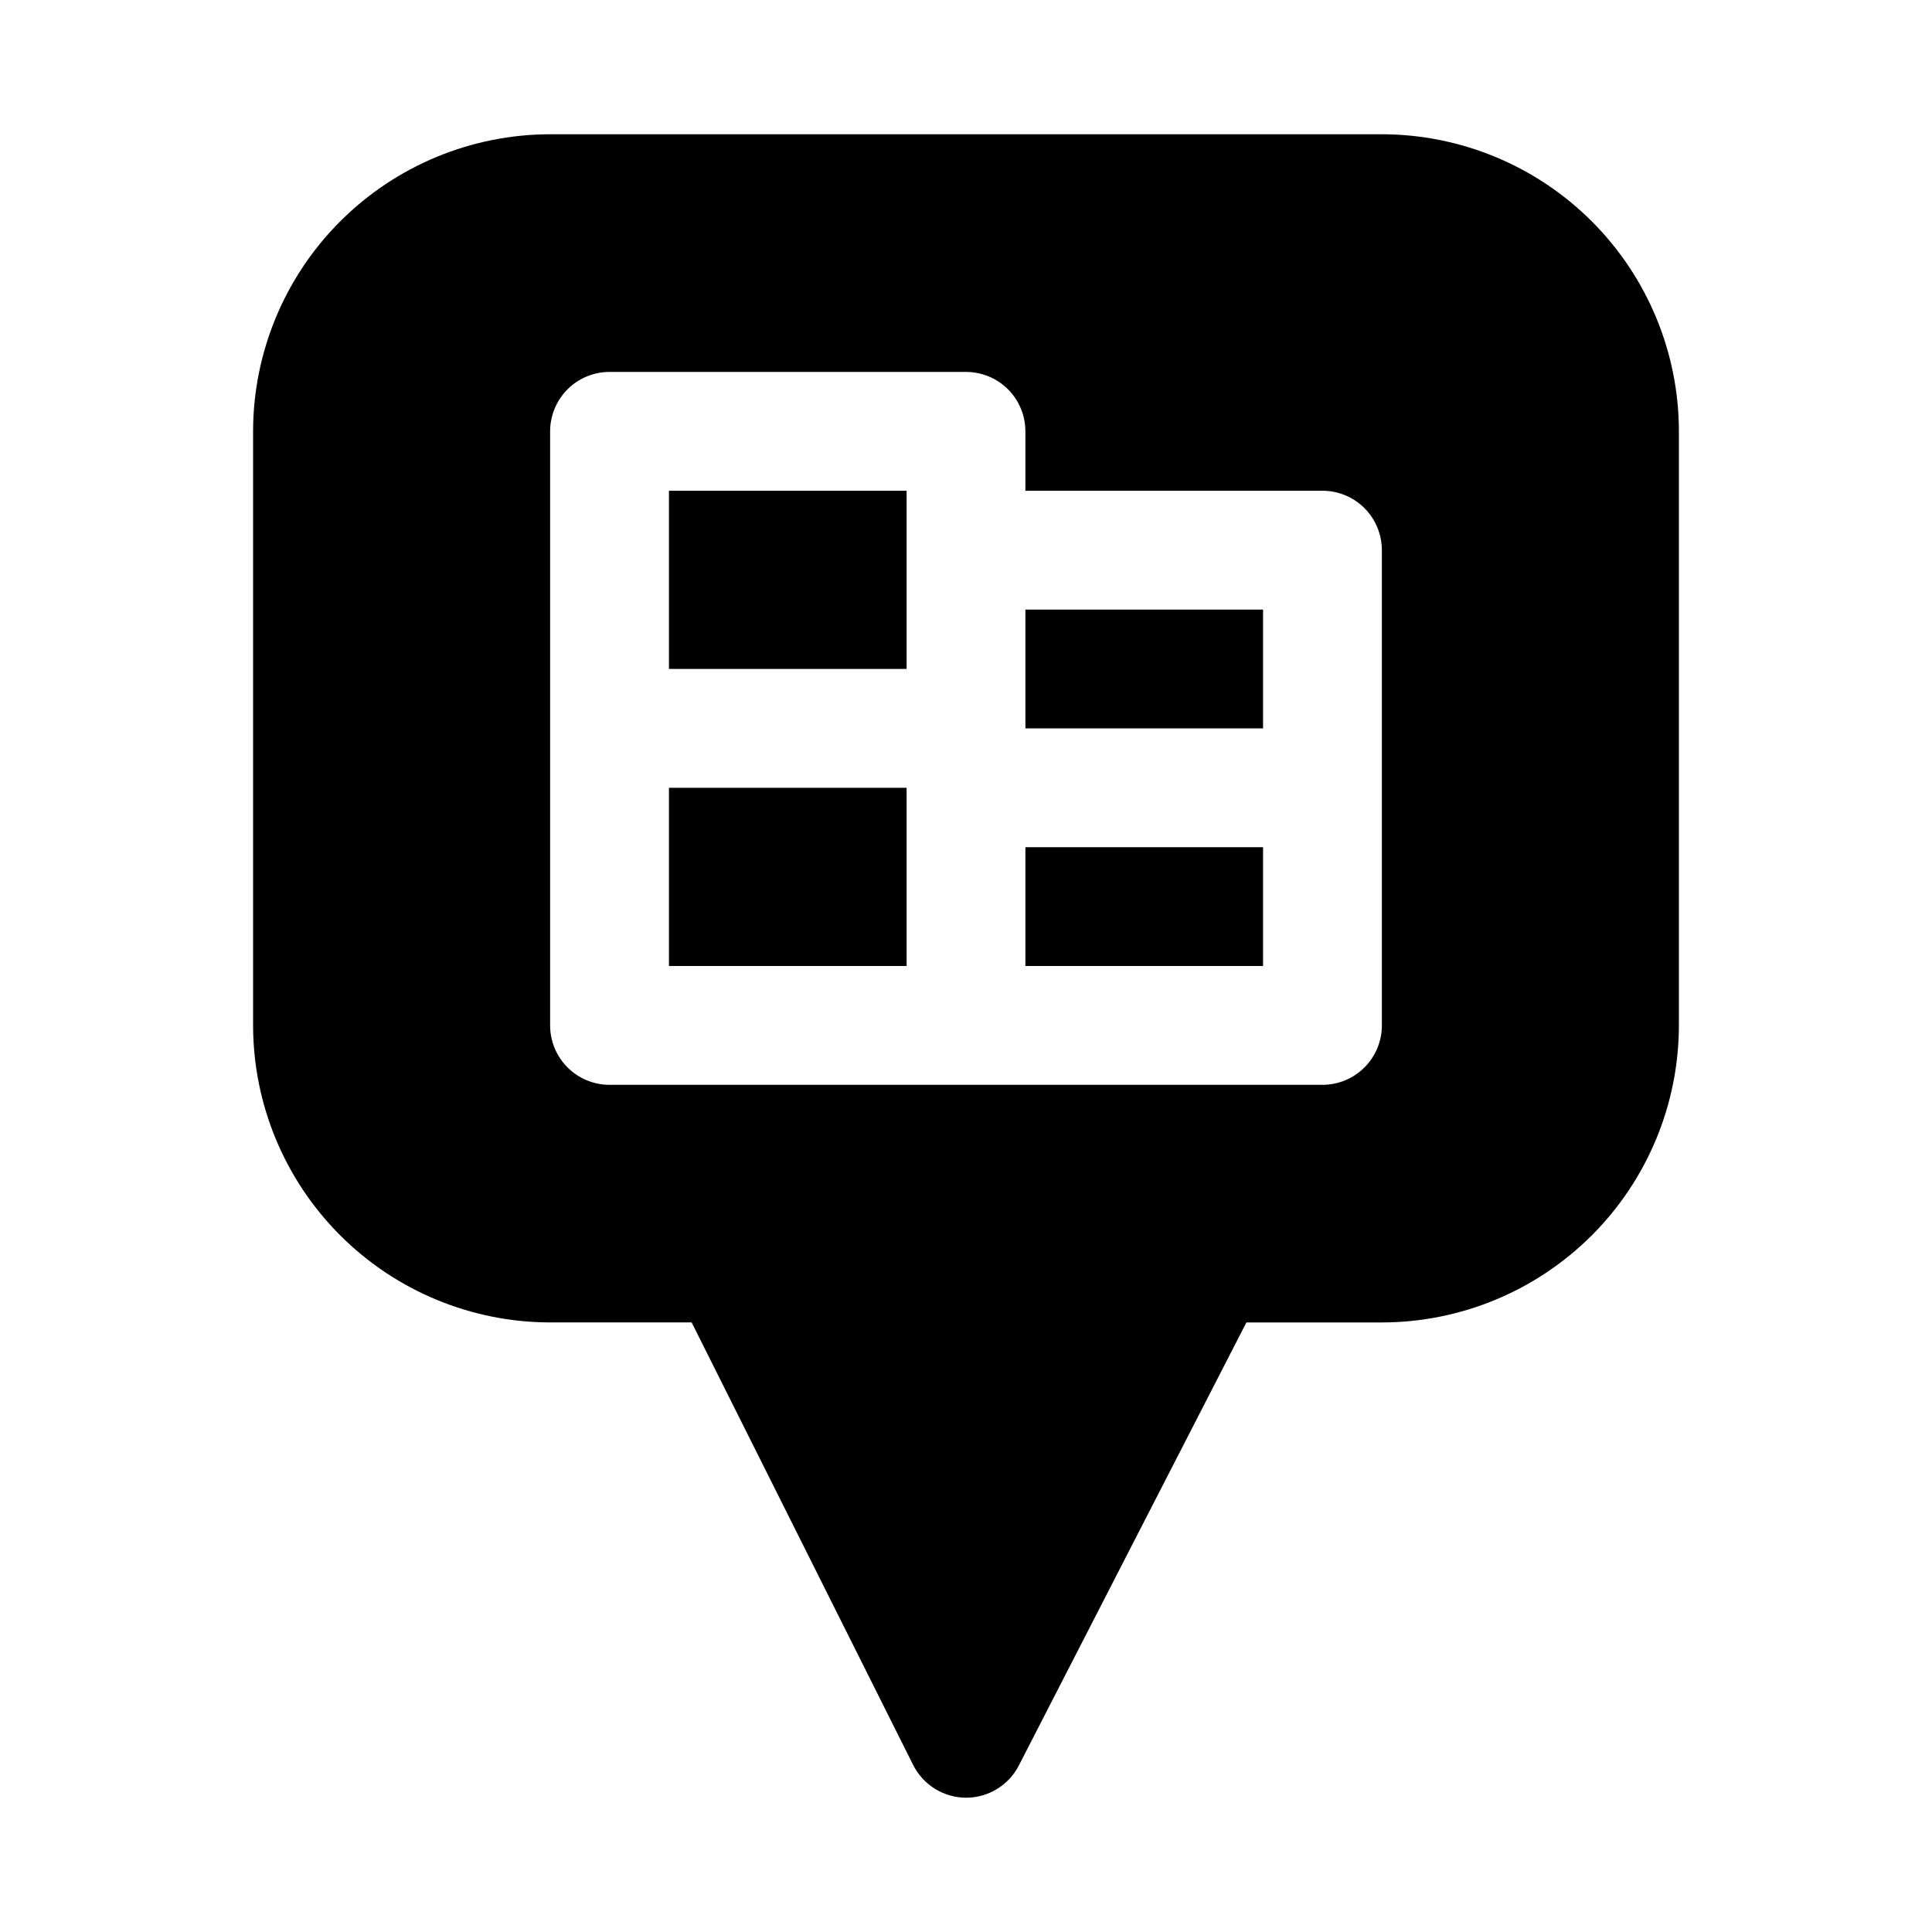 <?xml version="1.0" encoding="UTF-8"?>
<!-- Uploaded to: ICON Repo, www.svgrepo.com, Generator: ICON Repo Mixer Tools -->
<svg fill="#000000" width="800px" height="800px" version="1.1" viewBox="144 144 512 512" xmlns="http://www.w3.org/2000/svg">
 <path d="m321.28 352.77h62.977v47.23l-62.977 0.004zm0-31.488h62.977v-47.23h-62.977zm94.465 78.719h62.977v-31.484h-62.977zm0-62.977h62.977v-31.484h-62.977zm173.18-78.719v157.44c-0.023 20.871-8.324 40.879-23.082 55.637-14.758 14.758-34.766 23.059-55.637 23.082h-35.898l-60.301 117.4 0.004 0.004c-1.324 2.574-3.332 4.734-5.805 6.242-2.473 1.512-5.312 2.309-8.207 2.305-2.914-0.012-5.766-0.832-8.238-2.371-2.477-1.535-4.473-3.731-5.777-6.336l-58.691-117.25h-37.504c-20.867-0.023-40.879-8.324-55.637-23.082-14.754-14.758-23.059-34.766-23.082-55.637v-157.44c0.023-20.867 8.328-40.879 23.082-55.633 14.758-14.758 34.77-23.062 55.637-23.086h220.42c20.871 0.023 40.879 8.328 55.637 23.086 14.758 14.754 23.059 34.766 23.082 55.633zm-78.719 31.488c0-4.176-1.66-8.18-4.613-11.133-2.949-2.953-6.957-4.609-11.133-4.609h-78.719v-15.746c0-4.176-1.66-8.18-4.609-11.133-2.953-2.953-6.957-4.609-11.133-4.609h-94.465c-4.176 0-8.18 1.656-11.133 4.609s-4.613 6.957-4.613 11.133v157.44c0 4.176 1.66 8.18 4.613 11.133s6.957 4.613 11.133 4.613h188.93c4.176 0 8.184-1.66 11.133-4.613 2.953-2.953 4.613-6.957 4.613-11.133z"/>
</svg>